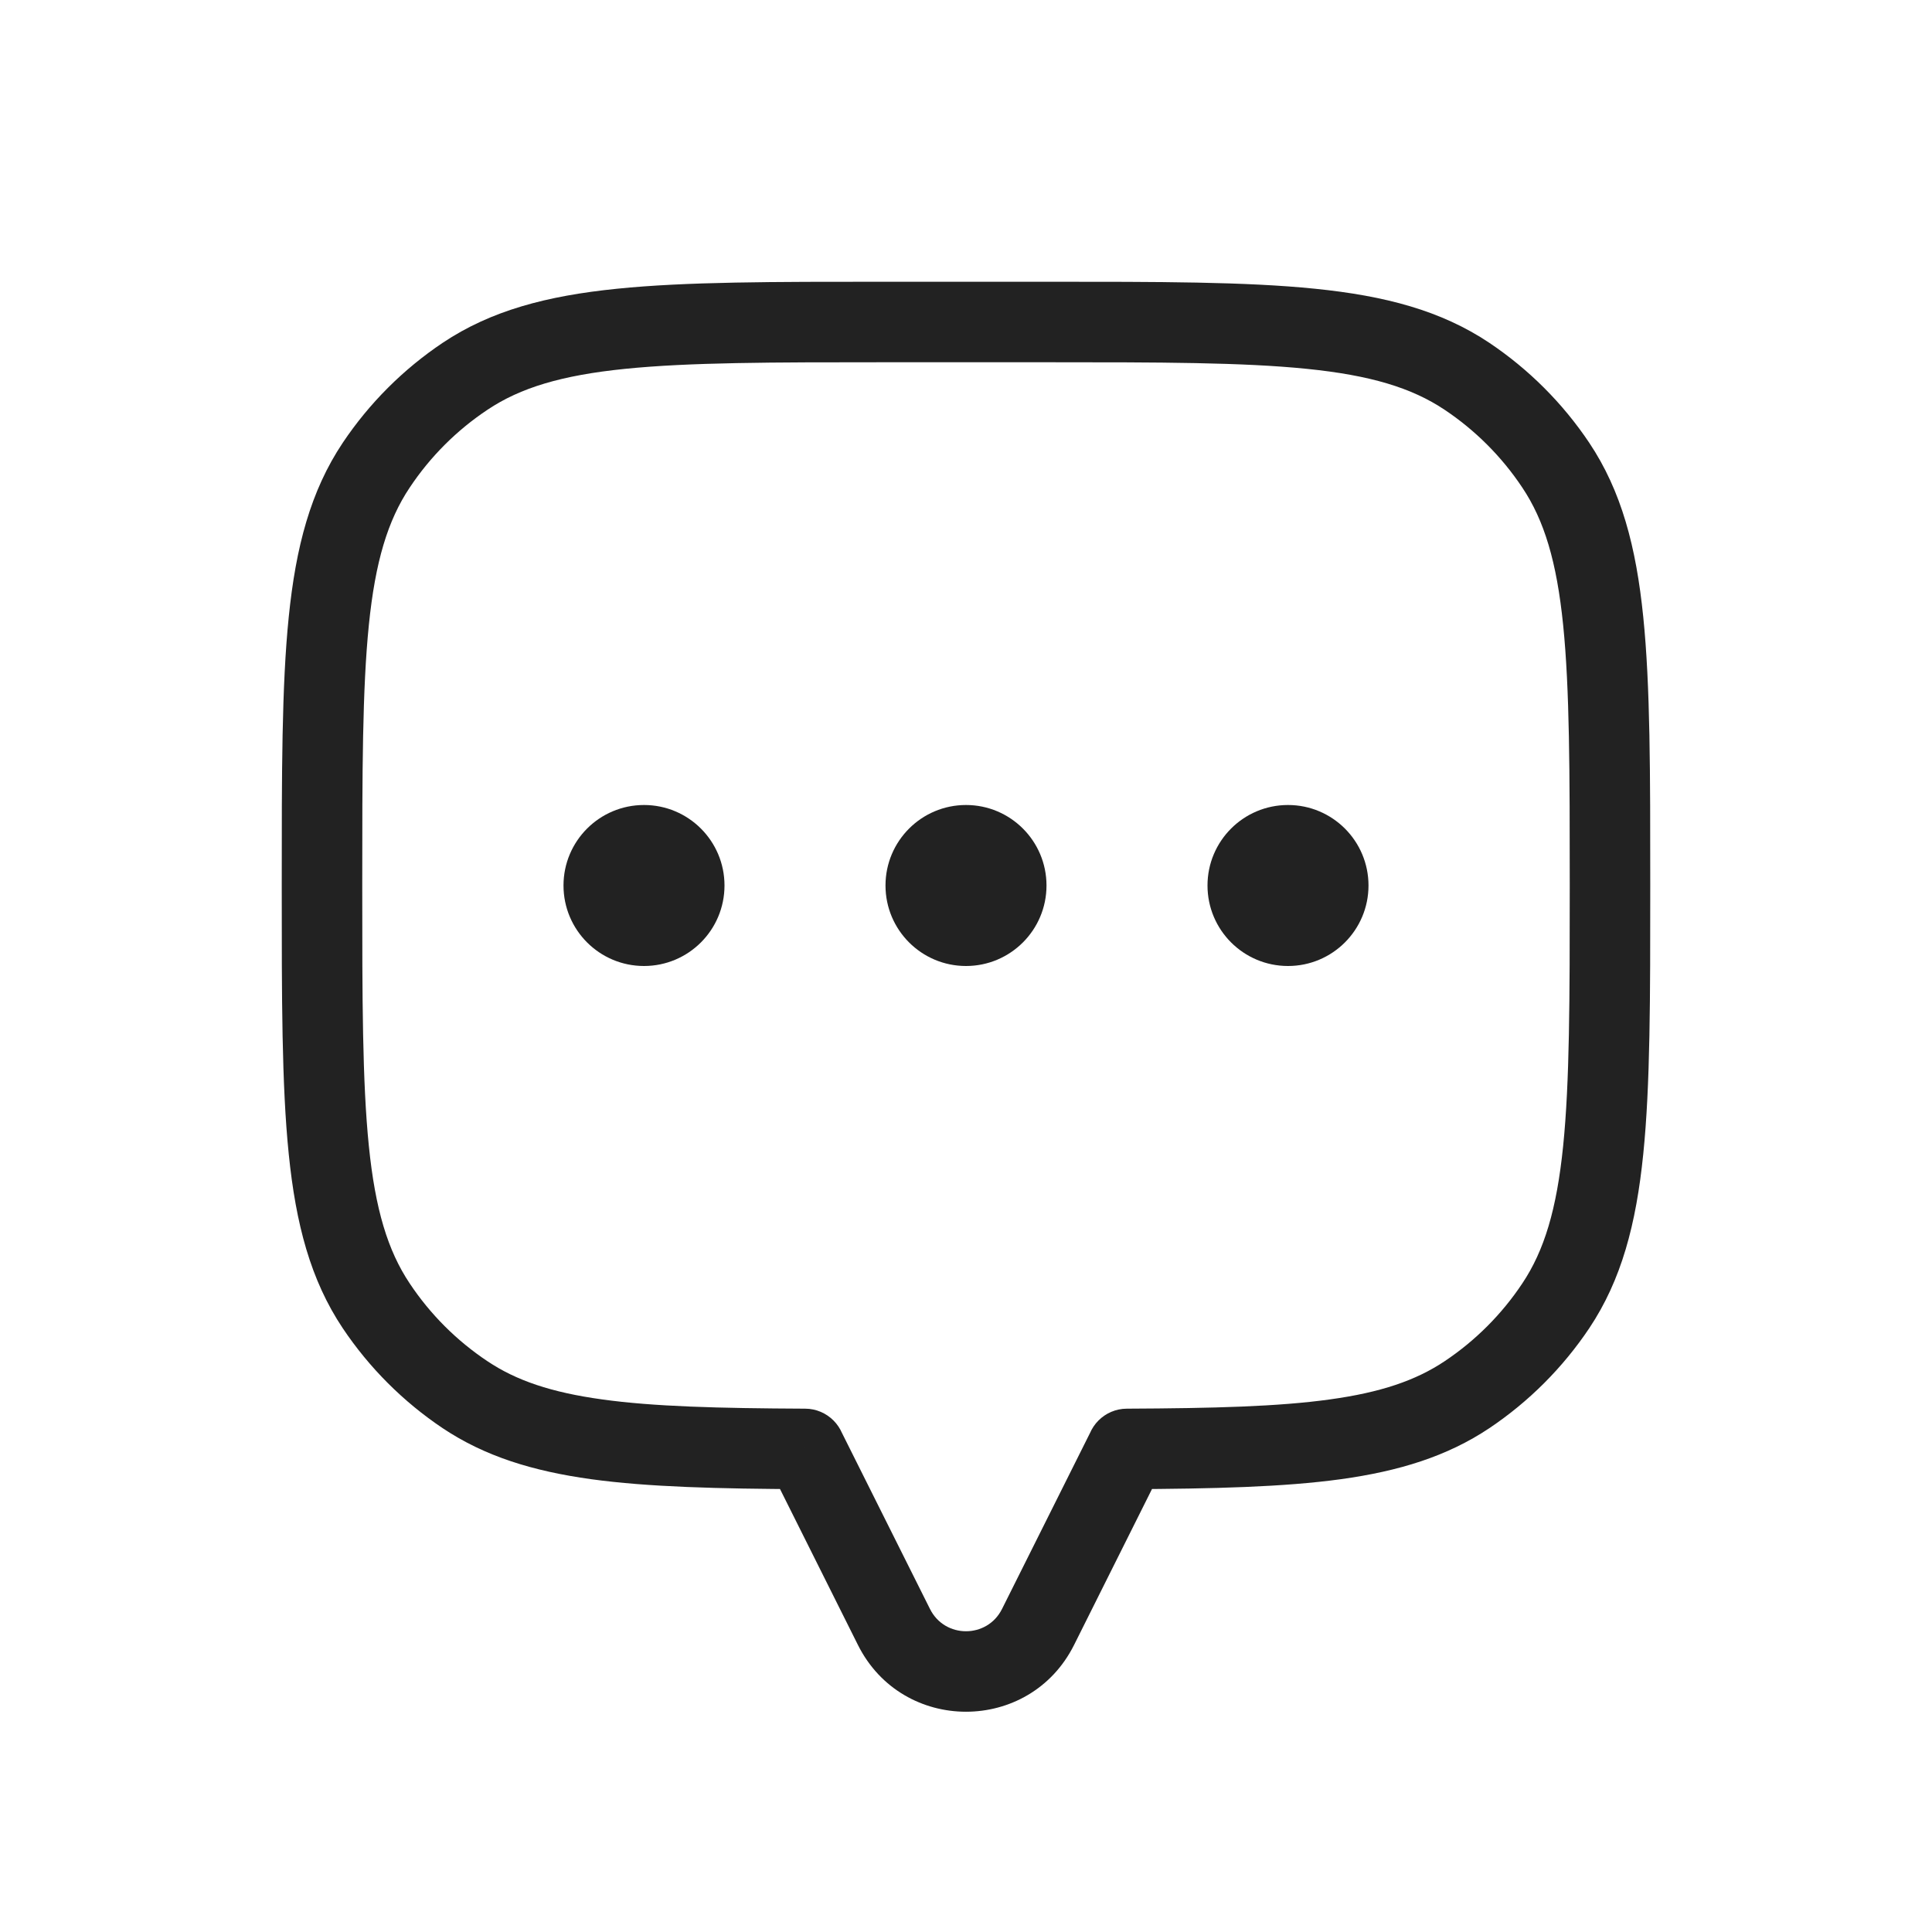 <?xml version="1.0" encoding="utf-8"?><!-- Uploaded to: SVG Repo, www.svgrepo.com, Generator: SVG Repo Mixer Tools -->
<svg width="800px" height="800px" viewBox="0 0 24 24" fill="none" xmlns="http://www.w3.org/2000/svg">
<path d="M19.326 5.778L18.91 6.056L18.91 6.056L19.326 5.778ZM19.326 16.222L18.91 15.944H18.91L19.326 16.222ZM18.222 17.326L17.945 16.91V16.91L18.222 17.326ZM14 17.999L13.998 17.499C13.723 17.5 13.5 17.723 13.5 17.999H14ZM14 18L14.447 18.224C14.482 18.154 14.5 18.078 14.5 18H14ZM10 18H9.5C9.5 18.078 9.518 18.154 9.553 18.224L10 18ZM10 17.999H10.5C10.5 17.723 10.277 17.5 10.002 17.499L10 17.999ZM5.778 17.326L6.056 16.91L6.056 16.91L5.778 17.326ZM4.674 16.222L5.09 15.944H5.09L4.674 16.222ZM4.674 5.778L5.09 6.056L4.674 5.778ZM5.778 4.674L6.056 5.09L5.778 4.674ZM18.222 4.674L17.945 5.09V5.09L18.222 4.674ZM20.5 11C20.5 9.606 20.501 8.523 20.413 7.663C20.325 6.795 20.143 6.1 19.742 5.5L18.91 6.056C19.183 6.464 19.338 6.976 19.418 7.764C19.499 8.562 19.5 9.585 19.5 11H20.5ZM19.742 16.5C20.143 15.9 20.325 15.205 20.413 14.337C20.501 13.477 20.5 12.394 20.5 11H19.5C19.5 12.415 19.499 13.438 19.418 14.236C19.338 15.024 19.183 15.536 18.91 15.944L19.742 16.5ZM18.5 17.742C18.991 17.413 19.413 16.991 19.742 16.5L18.91 15.944C18.655 16.327 18.327 16.655 17.945 16.91L18.5 17.742ZM14.002 18.499C15.079 18.494 15.945 18.473 16.658 18.375C17.379 18.275 17.976 18.092 18.5 17.742L17.945 16.91C17.587 17.149 17.152 17.297 16.521 17.384C15.883 17.473 15.079 17.494 13.998 17.499L14.002 18.499ZM14.5 18V17.999H13.5V18H14.5ZM13.342 20.435L14.447 18.224L13.553 17.776L12.447 19.988L13.342 20.435ZM10.658 20.435C11.211 21.54 12.789 21.54 13.342 20.435L12.447 19.988C12.263 20.356 11.737 20.356 11.553 19.988L10.658 20.435ZM9.553 18.224L10.658 20.435L11.553 19.988L10.447 17.776L9.553 18.224ZM9.5 17.999V18H10.5V17.999H9.5ZM5.5 17.742C6.024 18.092 6.621 18.275 7.342 18.375C8.055 18.473 8.921 18.494 9.998 18.499L10.002 17.499C8.921 17.494 8.117 17.473 7.479 17.384C6.848 17.297 6.413 17.149 6.056 16.91L5.5 17.742ZM4.258 16.5C4.587 16.991 5.009 17.413 5.5 17.742L6.056 16.91C5.673 16.655 5.345 16.327 5.09 15.944L4.258 16.5ZM3.5 11C3.5 12.394 3.499 13.477 3.587 14.337C3.675 15.205 3.857 15.9 4.258 16.5L5.09 15.944C4.817 15.536 4.662 15.024 4.582 14.236C4.501 13.438 4.5 12.415 4.5 11H3.5ZM4.258 5.5C3.857 6.1 3.675 6.795 3.587 7.663C3.499 8.523 3.5 9.606 3.5 11H4.5C4.5 9.585 4.501 8.562 4.582 7.764C4.662 6.976 4.817 6.464 5.09 6.056L4.258 5.5ZM5.5 4.258C5.009 4.587 4.587 5.009 4.258 5.5L5.09 6.056C5.345 5.673 5.673 5.345 6.056 5.09L5.5 4.258ZM11 3.5C9.606 3.5 8.523 3.499 7.663 3.587C6.795 3.675 6.1 3.857 5.5 4.258L6.056 5.09C6.464 4.817 6.976 4.662 7.764 4.582C8.562 4.501 9.585 4.5 11 4.5V3.5ZM13 3.5H11V4.5H13V3.5ZM18.5 4.258C17.9 3.857 17.205 3.675 16.337 3.587C15.477 3.499 14.394 3.5 13 3.5V4.5C14.415 4.5 15.438 4.501 16.235 4.582C17.024 4.662 17.536 4.817 17.945 5.09L18.5 4.258ZM19.742 5.5C19.413 5.009 18.991 4.587 18.5 4.258L17.945 5.09C18.327 5.345 18.655 5.673 18.91 6.056L19.742 5.5Z" fill="#222222"/>
<circle cx="16" cy="11" r="1" fill="#222222"/>
<circle cx="12" cy="11" r="1" fill="#222222"/>
<circle cx="8" cy="11" r="1" fill="#222222"/>
</svg>